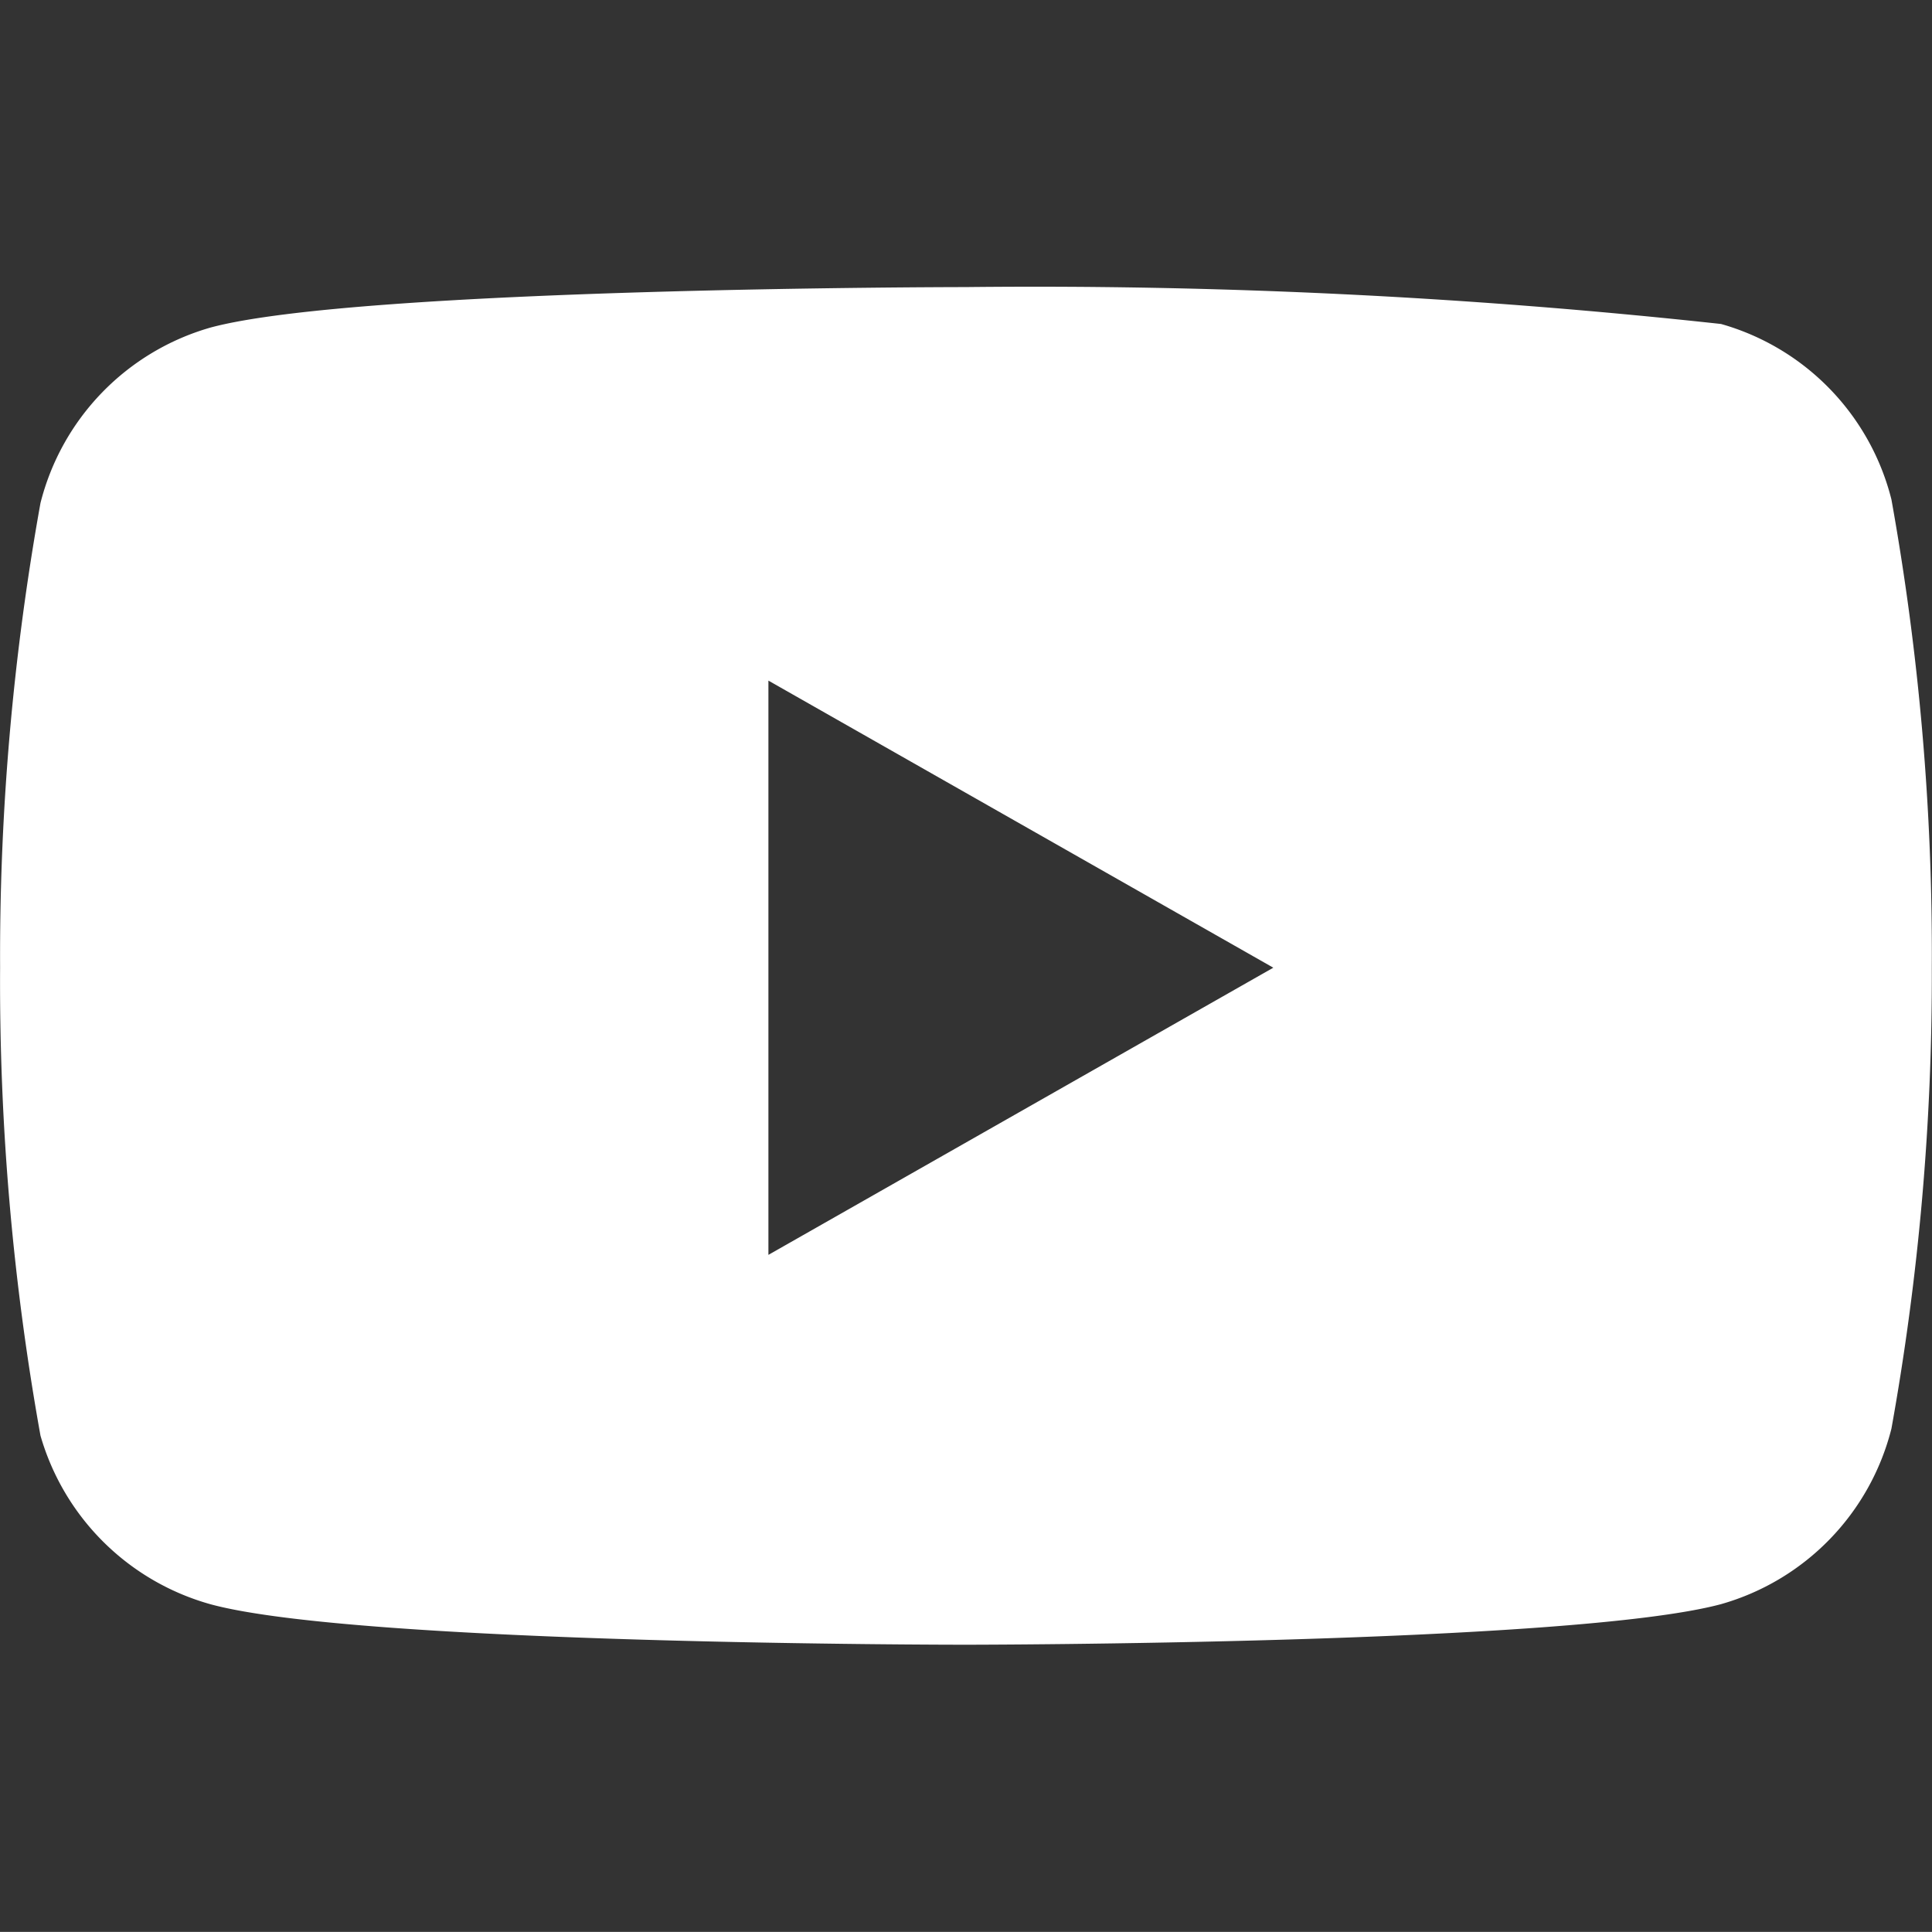 <svg xmlns="http://www.w3.org/2000/svg" width="20.001" height="20" viewBox="0 0 20.001 20">
  <rect x="0" y="0" width="20.001" height="20" fill="#333333" stroke="none"/>
  <g id="Icon" transform="translate(0.001)">
    <rect id="Area" width="20" height="20" fill="#fff" opacity="0"/>
    <g id="Icon-2" data-name="Icon" transform="translate(1.29 2.499)">
      <path id="Exclusion_1" data-name="Exclusion 1" d="M-3804.292-7634.445c-.062,0-6.271,0-7.816-.418a2.543,2.543,0,0,1-1.764-1.747,26.524,26.524,0,0,1-.418-4.845,26.5,26.5,0,0,1,.418-4.809,2.534,2.534,0,0,1,1.764-1.818c1.545-.414,7.754-.418,7.816-.418a65.625,65.625,0,0,1,7.818.382,2.529,2.529,0,0,1,1.764,1.817,26.555,26.555,0,0,1,.418,4.845,26.444,26.444,0,0,1-.418,4.774,2.533,2.533,0,0,1-1.764,1.817C-3798.018-7634.45-3804.229-7634.445-3804.292-7634.445Zm-2.044-9.981h0v5.945l5.227-2.973-5.227-2.972Z" transform="translate(3813 7648.973)" fill="#fff"/>
    </g>
  </g>
</svg>
